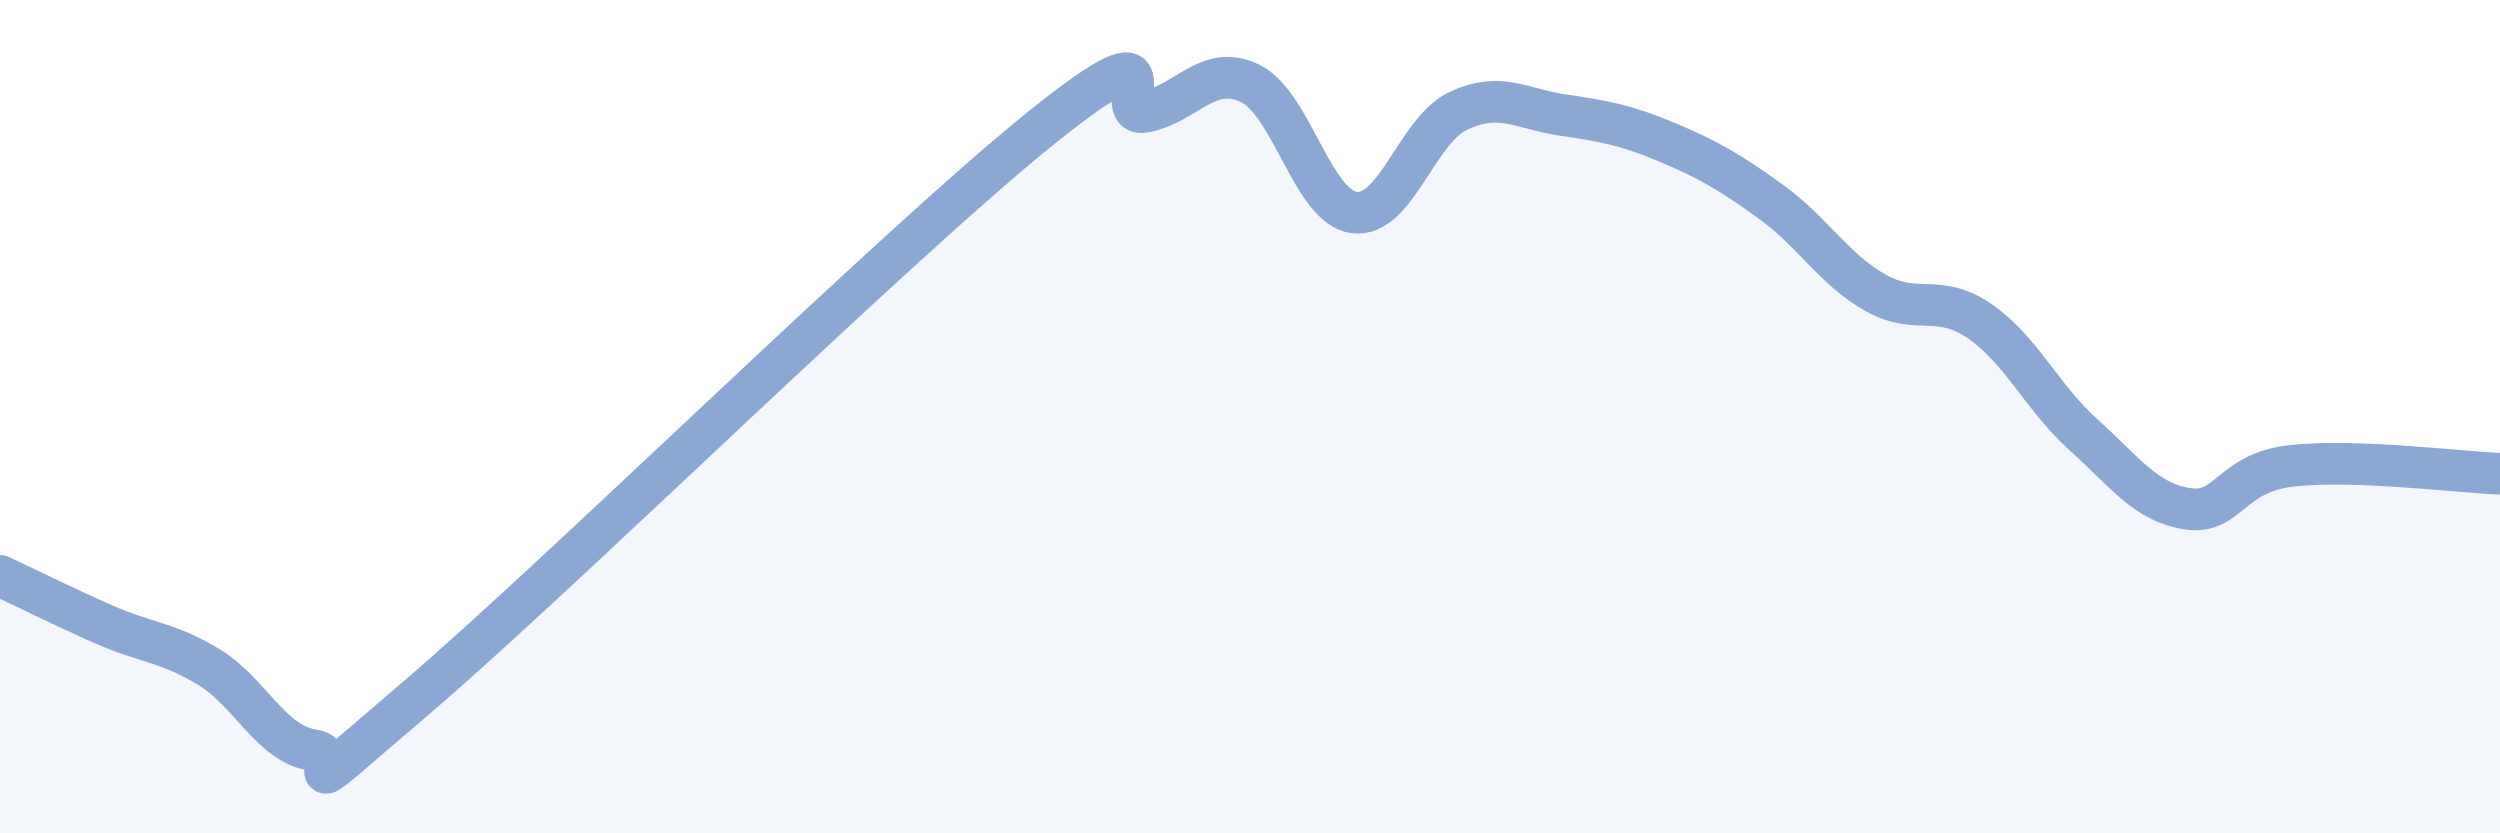 
    <svg width="60" height="20" viewBox="0 0 60 20" xmlns="http://www.w3.org/2000/svg">
      <path
        d="M 0,13.82 C 0.5,14.05 1.5,14.55 2.5,14.99 C 3.5,15.43 4,15.4 5,16 C 6,16.6 6.5,17.85 7.5,18 C 8.5,18.15 6.5,19.73 10,16.74 C 13.5,13.75 21.5,5.87 25,3.06 C 28.5,0.25 26.5,2.89 27.5,2.68 C 28.5,2.47 29,1.52 30,2 C 31,2.48 31.5,4.97 32.5,5.1 C 33.5,5.23 34,3.13 35,2.66 C 36,2.19 36.5,2.61 37.5,2.76 C 38.5,2.91 39,2.99 40,3.41 C 41,3.83 41.5,4.12 42.5,4.84 C 43.5,5.56 44,6.45 45,7.02 C 46,7.59 46.5,7.02 47.5,7.7 C 48.5,8.38 49,9.53 50,10.43 C 51,11.33 51.5,12.06 52.5,12.21 C 53.5,12.36 53.5,11.35 55,11.18 C 56.5,11.01 59,11.33 60,11.37L60 20L0 20Z"
        fill="#8ba7d3"
        opacity="0.1"
        stroke-linecap="round"
        stroke-linejoin="round"
      />
      <path
        d="M 0,13.82 C 0.5,14.05 1.5,14.55 2.5,14.99 C 3.5,15.43 4,15.4 5,16 C 6,16.6 6.5,17.85 7.5,18 C 8.5,18.15 6.5,19.73 10,16.74 C 13.5,13.75 21.5,5.87 25,3.06 C 28.5,0.25 26.5,2.89 27.5,2.68 C 28.5,2.47 29,1.52 30,2 C 31,2.48 31.5,4.97 32.5,5.1 C 33.5,5.23 34,3.13 35,2.66 C 36,2.19 36.5,2.61 37.5,2.76 C 38.5,2.91 39,2.99 40,3.41 C 41,3.83 41.5,4.12 42.5,4.84 C 43.5,5.56 44,6.45 45,7.02 C 46,7.59 46.5,7.02 47.5,7.7 C 48.5,8.38 49,9.53 50,10.43 C 51,11.33 51.5,12.06 52.5,12.21 C 53.5,12.36 53.5,11.35 55,11.18 C 56.5,11.01 59,11.33 60,11.37"
        stroke="#8ba7d3"
        stroke-width="1"
        fill="none"
        stroke-linecap="round"
        stroke-linejoin="round"
      />
    </svg>
  
